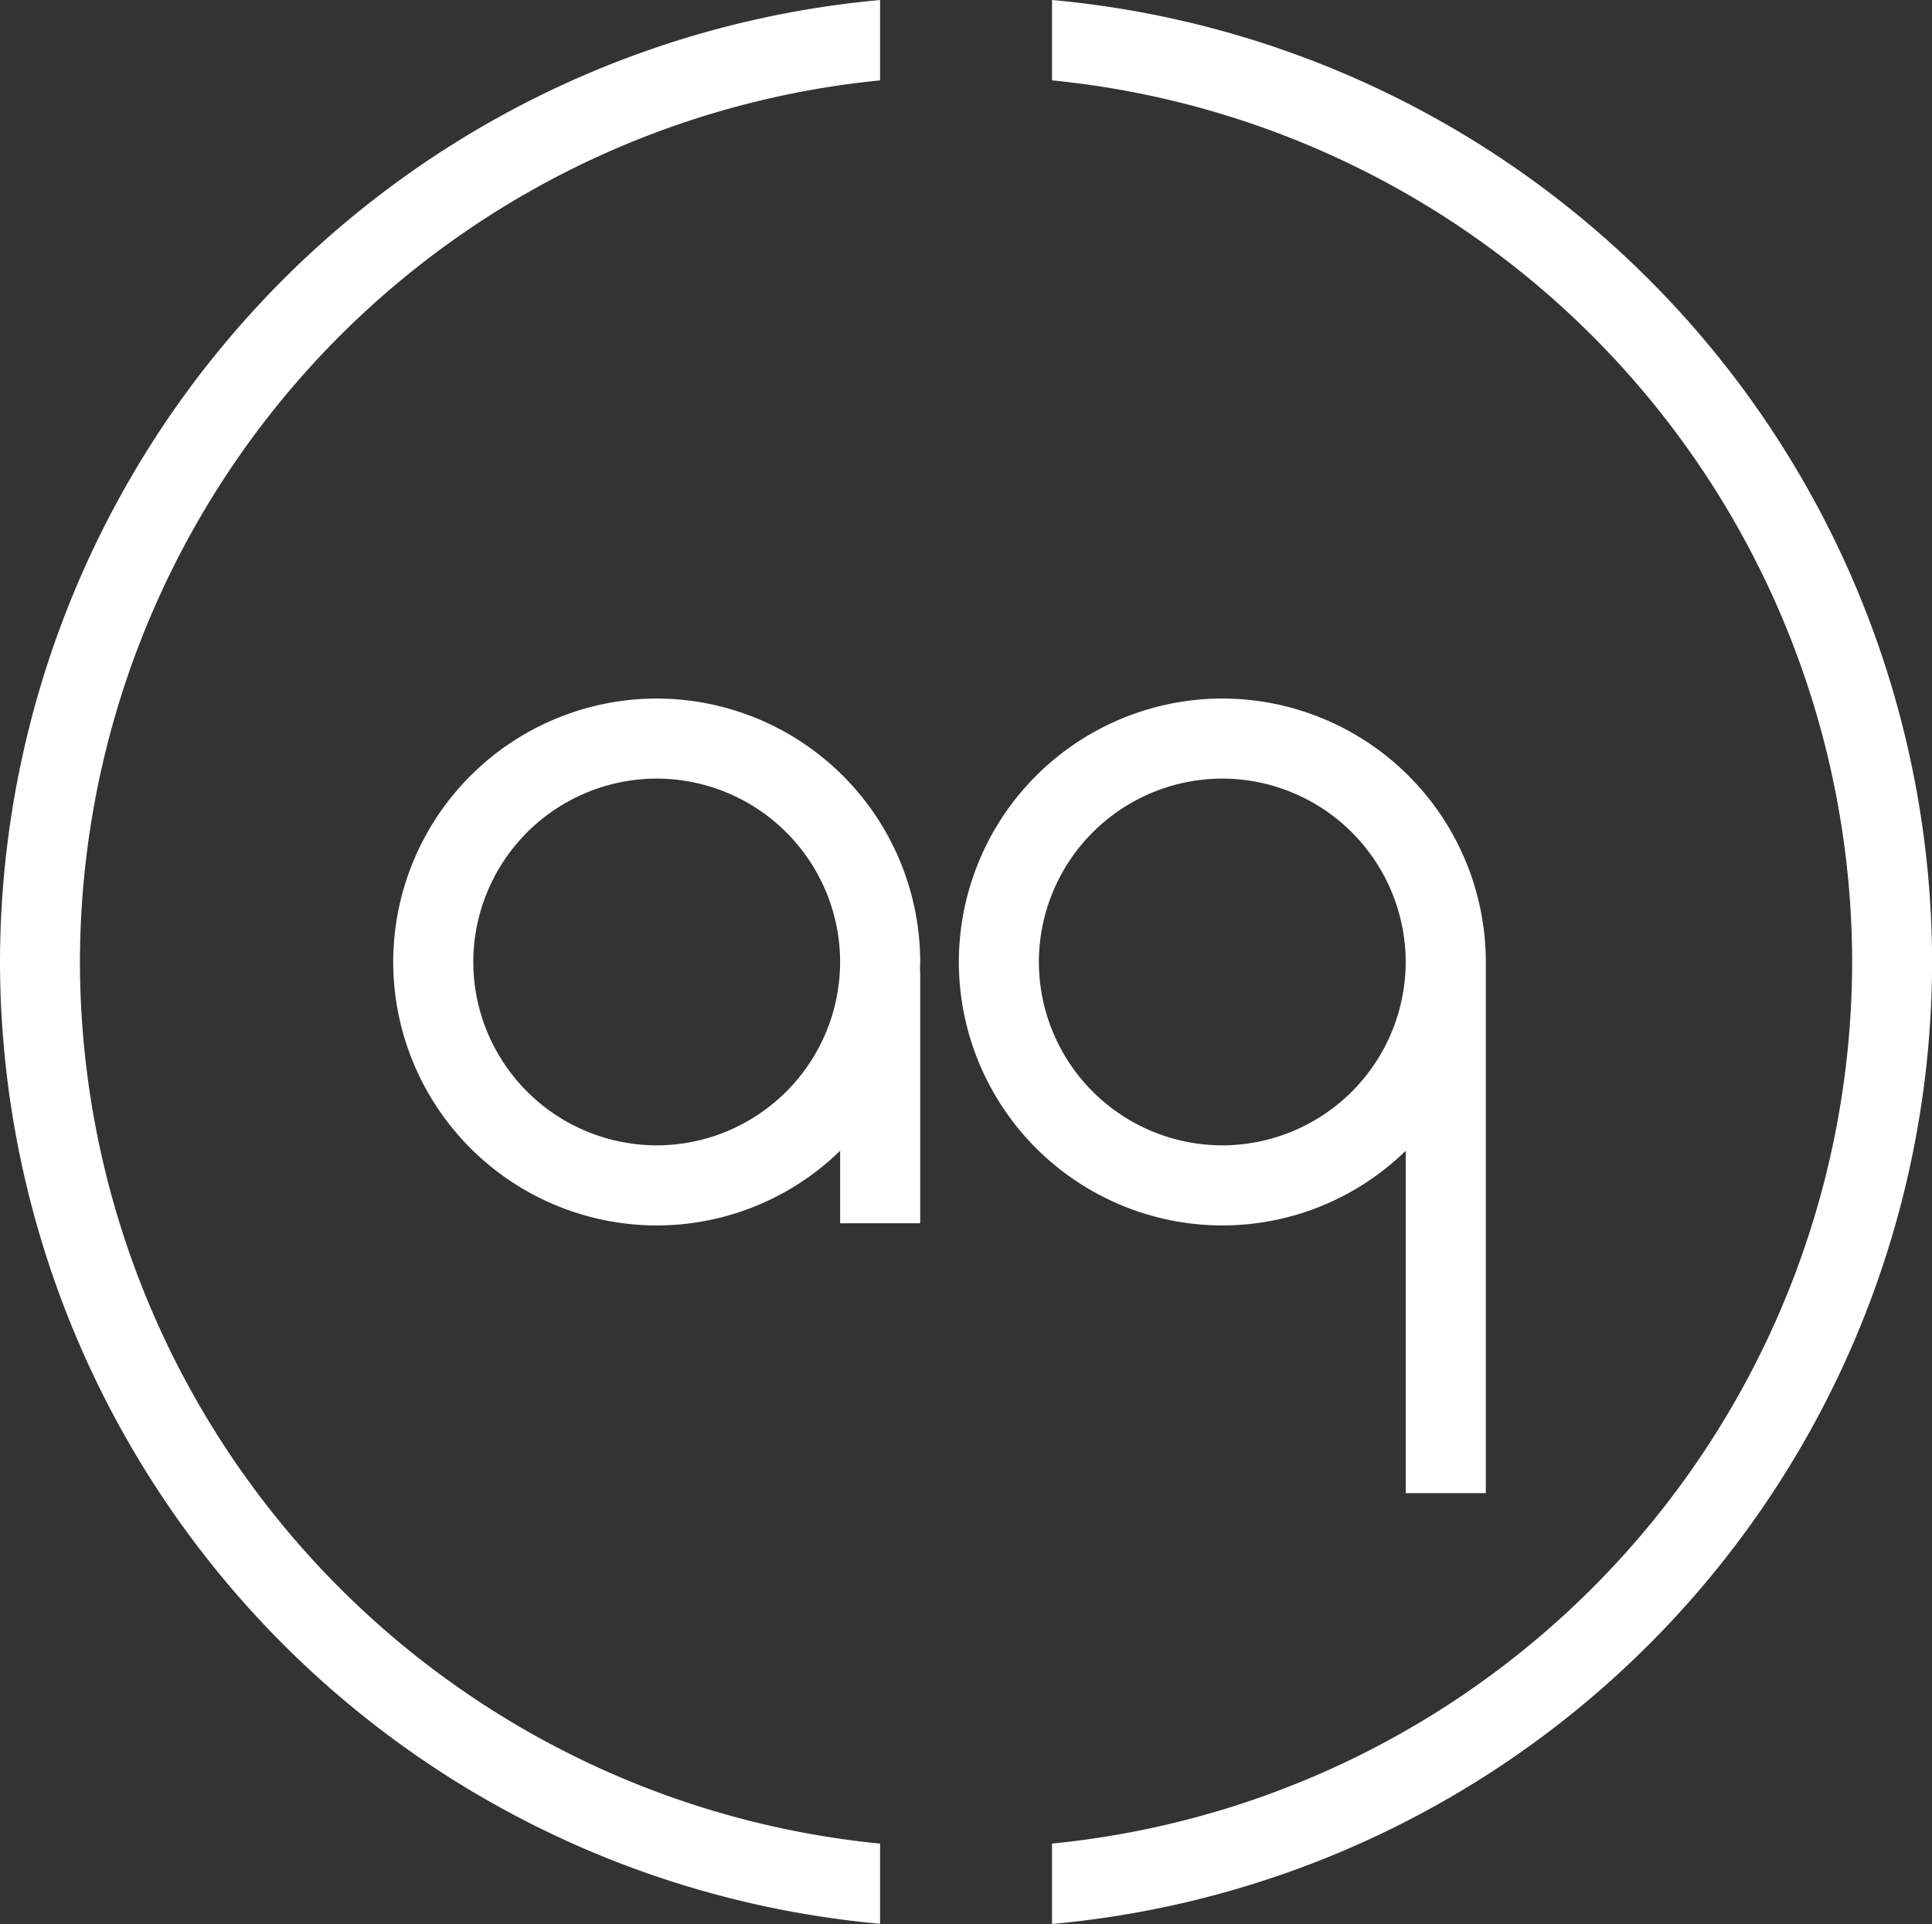 <svg xmlns="http://www.w3.org/2000/svg" width="62.056" height="61.807" viewBox="0 0 62.056 61.807"><rect x="0" y="0" width="62.056" height="61.807" fill="#333333" stroke="none"/><g id="&#x7EC4;_614" data-name="&#x7EC4; 614" transform="translate(-4057.821 81.031)"><g id="&#x7EC4;_15" data-name="&#x7EC4; 15" transform="translate(4070.451 -58.591)"><path id="&#x8DEF;&#x5F84;_48" data-name="&#x8DEF;&#x5F84; 48" d="M4162.062-11.244A8.473,8.473,0,0,0,4153.6-2.78a8.473,8.473,0,0,0,8.463,8.463,8.433,8.433,0,0,0,5.891-2.4v11h2.573V-2.78A8.473,8.473,0,0,0,4162.062-11.244Zm0,14.354a5.9,5.9,0,0,1-5.891-5.891,5.9,5.9,0,0,1,5.891-5.891,5.9,5.9,0,0,1,5.891,5.891A5.9,5.9,0,0,1,4162.062,3.11Z" transform="translate(-4135.432 11.244)" fill="#fff"></path><path id="&#x8DEF;&#x5F84;_49" data-name="&#x8DEF;&#x5F84; 49" d="M4105.564-11.244A8.473,8.473,0,0,0,4097.1-2.78a8.473,8.473,0,0,0,8.464,8.463,8.435,8.435,0,0,0,5.891-2.4v2.33h2.572V-2.494h-.007c0-.1.007-.19.007-.287A8.473,8.473,0,0,0,4105.564-11.244Zm0,14.354a5.9,5.9,0,0,1-5.892-5.891,5.9,5.9,0,0,1,5.892-5.891,5.9,5.9,0,0,1,5.891,5.891A5.9,5.9,0,0,1,4105.564,3.11Z" transform="translate(-4097.1 11.244)" fill="#fff"></path></g><g id="&#x7EC4;_16" data-name="&#x7EC4; 16" transform="translate(4057.821 -81.031)"><path id="&#x8DEF;&#x5F84;_50" data-name="&#x8DEF;&#x5F84; 50" d="M4086.089-21.806a28.494,28.494,0,0,1-25.7-28.321,28.494,28.494,0,0,1,25.7-28.321v-2.582a31.069,31.069,0,0,0-28.268,30.9,31.069,31.069,0,0,0,28.268,30.9Z" transform="translate(-4057.821 81.031)" fill="#fff"></path><path id="&#x8DEF;&#x5F84;_51" data-name="&#x8DEF;&#x5F84; 51" d="M4162.9-81.031v2.582a28.494,28.494,0,0,1,25.7,28.321,28.494,28.494,0,0,1-25.7,28.321v2.583a31.069,31.069,0,0,0,28.268-30.9A31.069,31.069,0,0,0,4162.9-81.031Z" transform="translate(-4129.109 81.031)" fill="#fff"></path></g></g></svg>